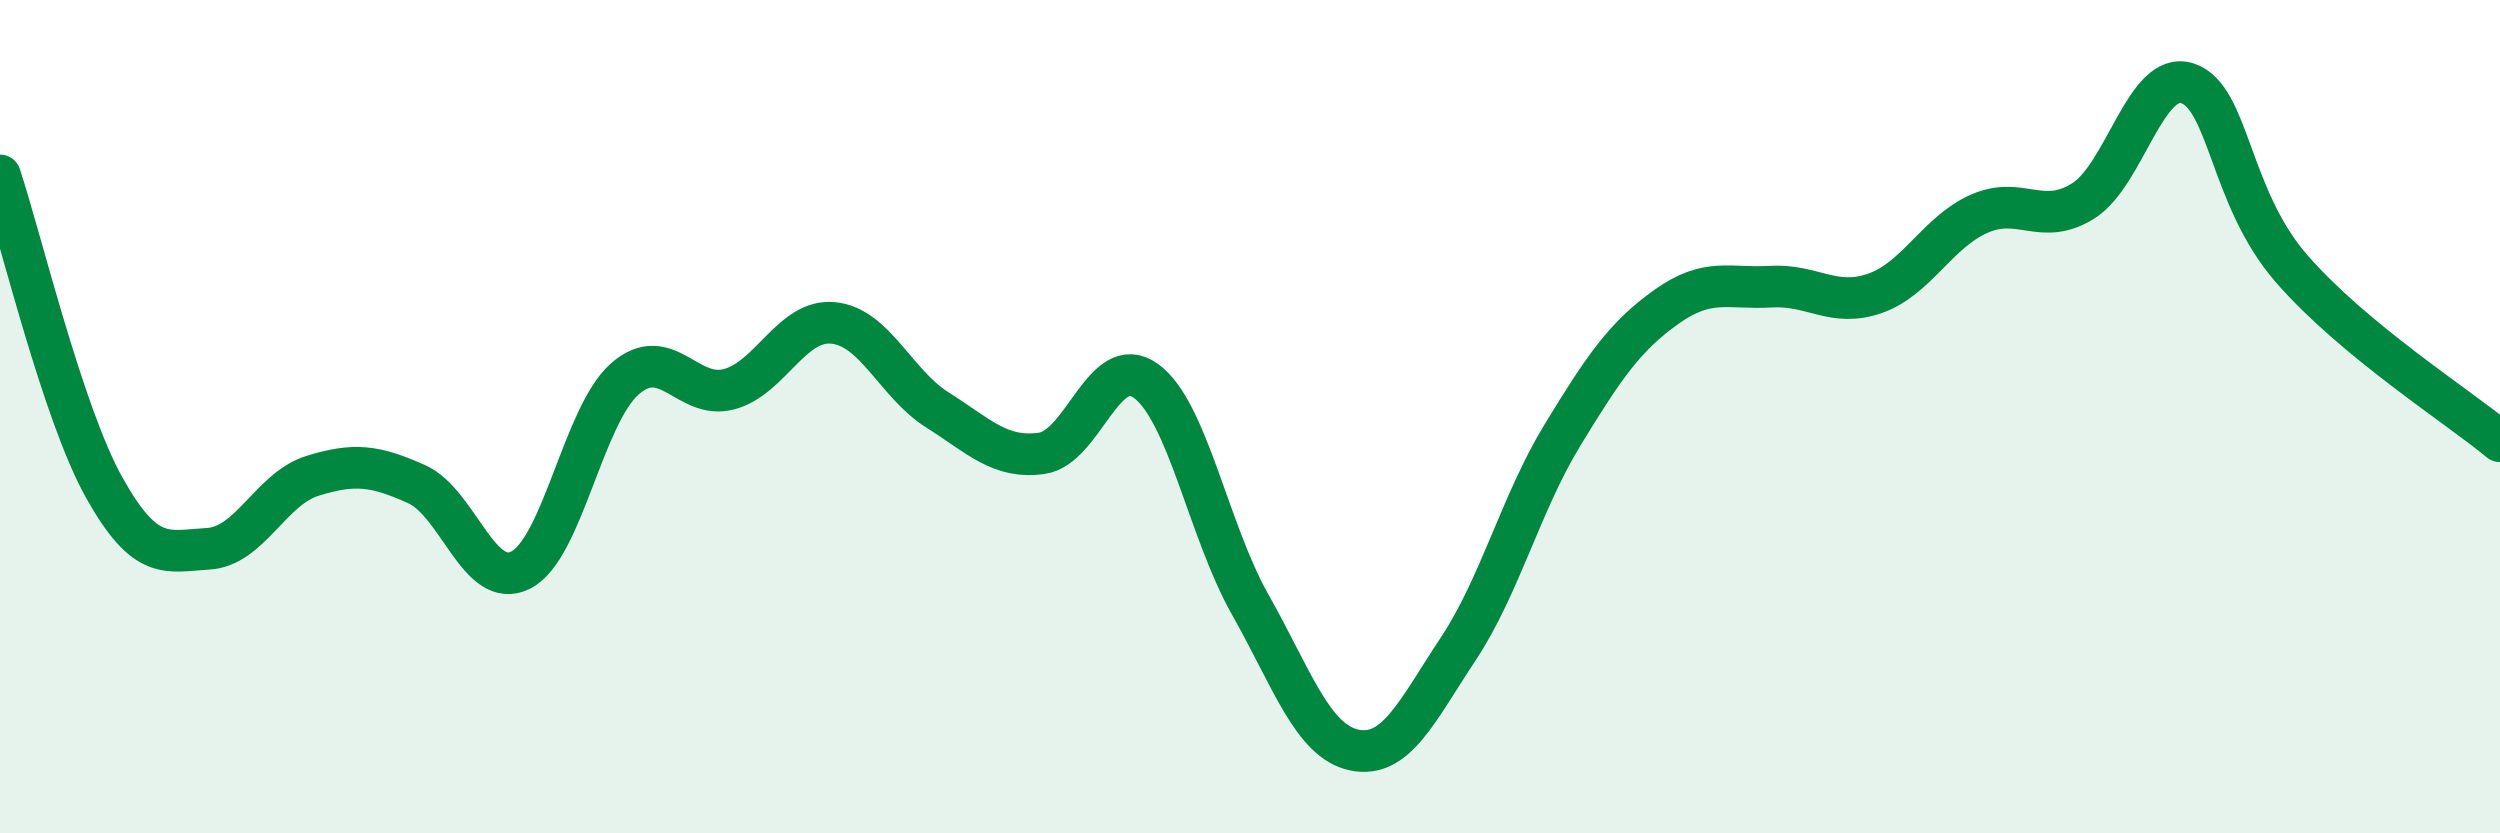 
    <svg width="60" height="20" viewBox="0 0 60 20" xmlns="http://www.w3.org/2000/svg">
      <path
        d="M 0,4.21 C 0.5,5.71 1.5,9.91 2.5,11.7 C 3.5,13.49 4,13.23 5,13.17 C 6,13.11 6.5,11.73 7.5,11.42 C 8.5,11.11 9,11.17 10,11.62 C 11,12.07 11.5,14.19 12.5,13.68 C 13.5,13.17 14,9.96 15,9.09 C 16,8.22 16.5,9.61 17.5,9.34 C 18.5,9.07 19,7.65 20,7.75 C 21,7.85 21.5,9.21 22.5,9.84 C 23.5,10.47 24,11.02 25,10.88 C 26,10.74 26.5,8.42 27.5,9.14 C 28.5,9.86 29,12.73 30,14.5 C 31,16.27 31.5,17.79 32.5,18 C 33.5,18.21 34,17.08 35,15.57 C 36,14.06 36.5,12.08 37.5,10.44 C 38.5,8.8 39,8.07 40,7.36 C 41,6.65 41.5,6.94 42.5,6.88 C 43.5,6.82 44,7.39 45,7.04 C 46,6.69 46.5,5.57 47.5,5.13 C 48.5,4.69 49,5.45 50,4.82 C 51,4.19 51.5,1.67 52.5,2 C 53.5,2.33 53.5,4.73 55,6.45 C 56.5,8.17 59,9.76 60,10.59L60 20L0 20Z"
        fill="#008740"
        opacity="0.1"
        stroke-linecap="round"
        stroke-linejoin="round"
      />
      <path
        d="M 0,4.21 C 0.5,5.71 1.5,9.91 2.5,11.7 C 3.5,13.49 4,13.23 5,13.17 C 6,13.11 6.5,11.73 7.5,11.42 C 8.5,11.11 9,11.17 10,11.62 C 11,12.07 11.5,14.19 12.5,13.68 C 13.5,13.17 14,9.96 15,9.09 C 16,8.22 16.5,9.61 17.5,9.34 C 18.5,9.07 19,7.65 20,7.75 C 21,7.85 21.5,9.21 22.5,9.84 C 23.5,10.47 24,11.02 25,10.88 C 26,10.74 26.5,8.42 27.5,9.14 C 28.5,9.86 29,12.73 30,14.5 C 31,16.27 31.5,17.79 32.5,18 C 33.5,18.21 34,17.08 35,15.57 C 36,14.06 36.5,12.08 37.5,10.44 C 38.5,8.8 39,8.07 40,7.36 C 41,6.65 41.5,6.94 42.5,6.88 C 43.5,6.82 44,7.39 45,7.04 C 46,6.69 46.5,5.57 47.5,5.13 C 48.5,4.69 49,5.45 50,4.82 C 51,4.19 51.5,1.67 52.5,2 C 53.5,2.33 53.5,4.73 55,6.45 C 56.5,8.17 59,9.76 60,10.59"
        stroke="#008740"
        stroke-width="1"
        fill="none"
        stroke-linecap="round"
        stroke-linejoin="round"
      />
    </svg>
  